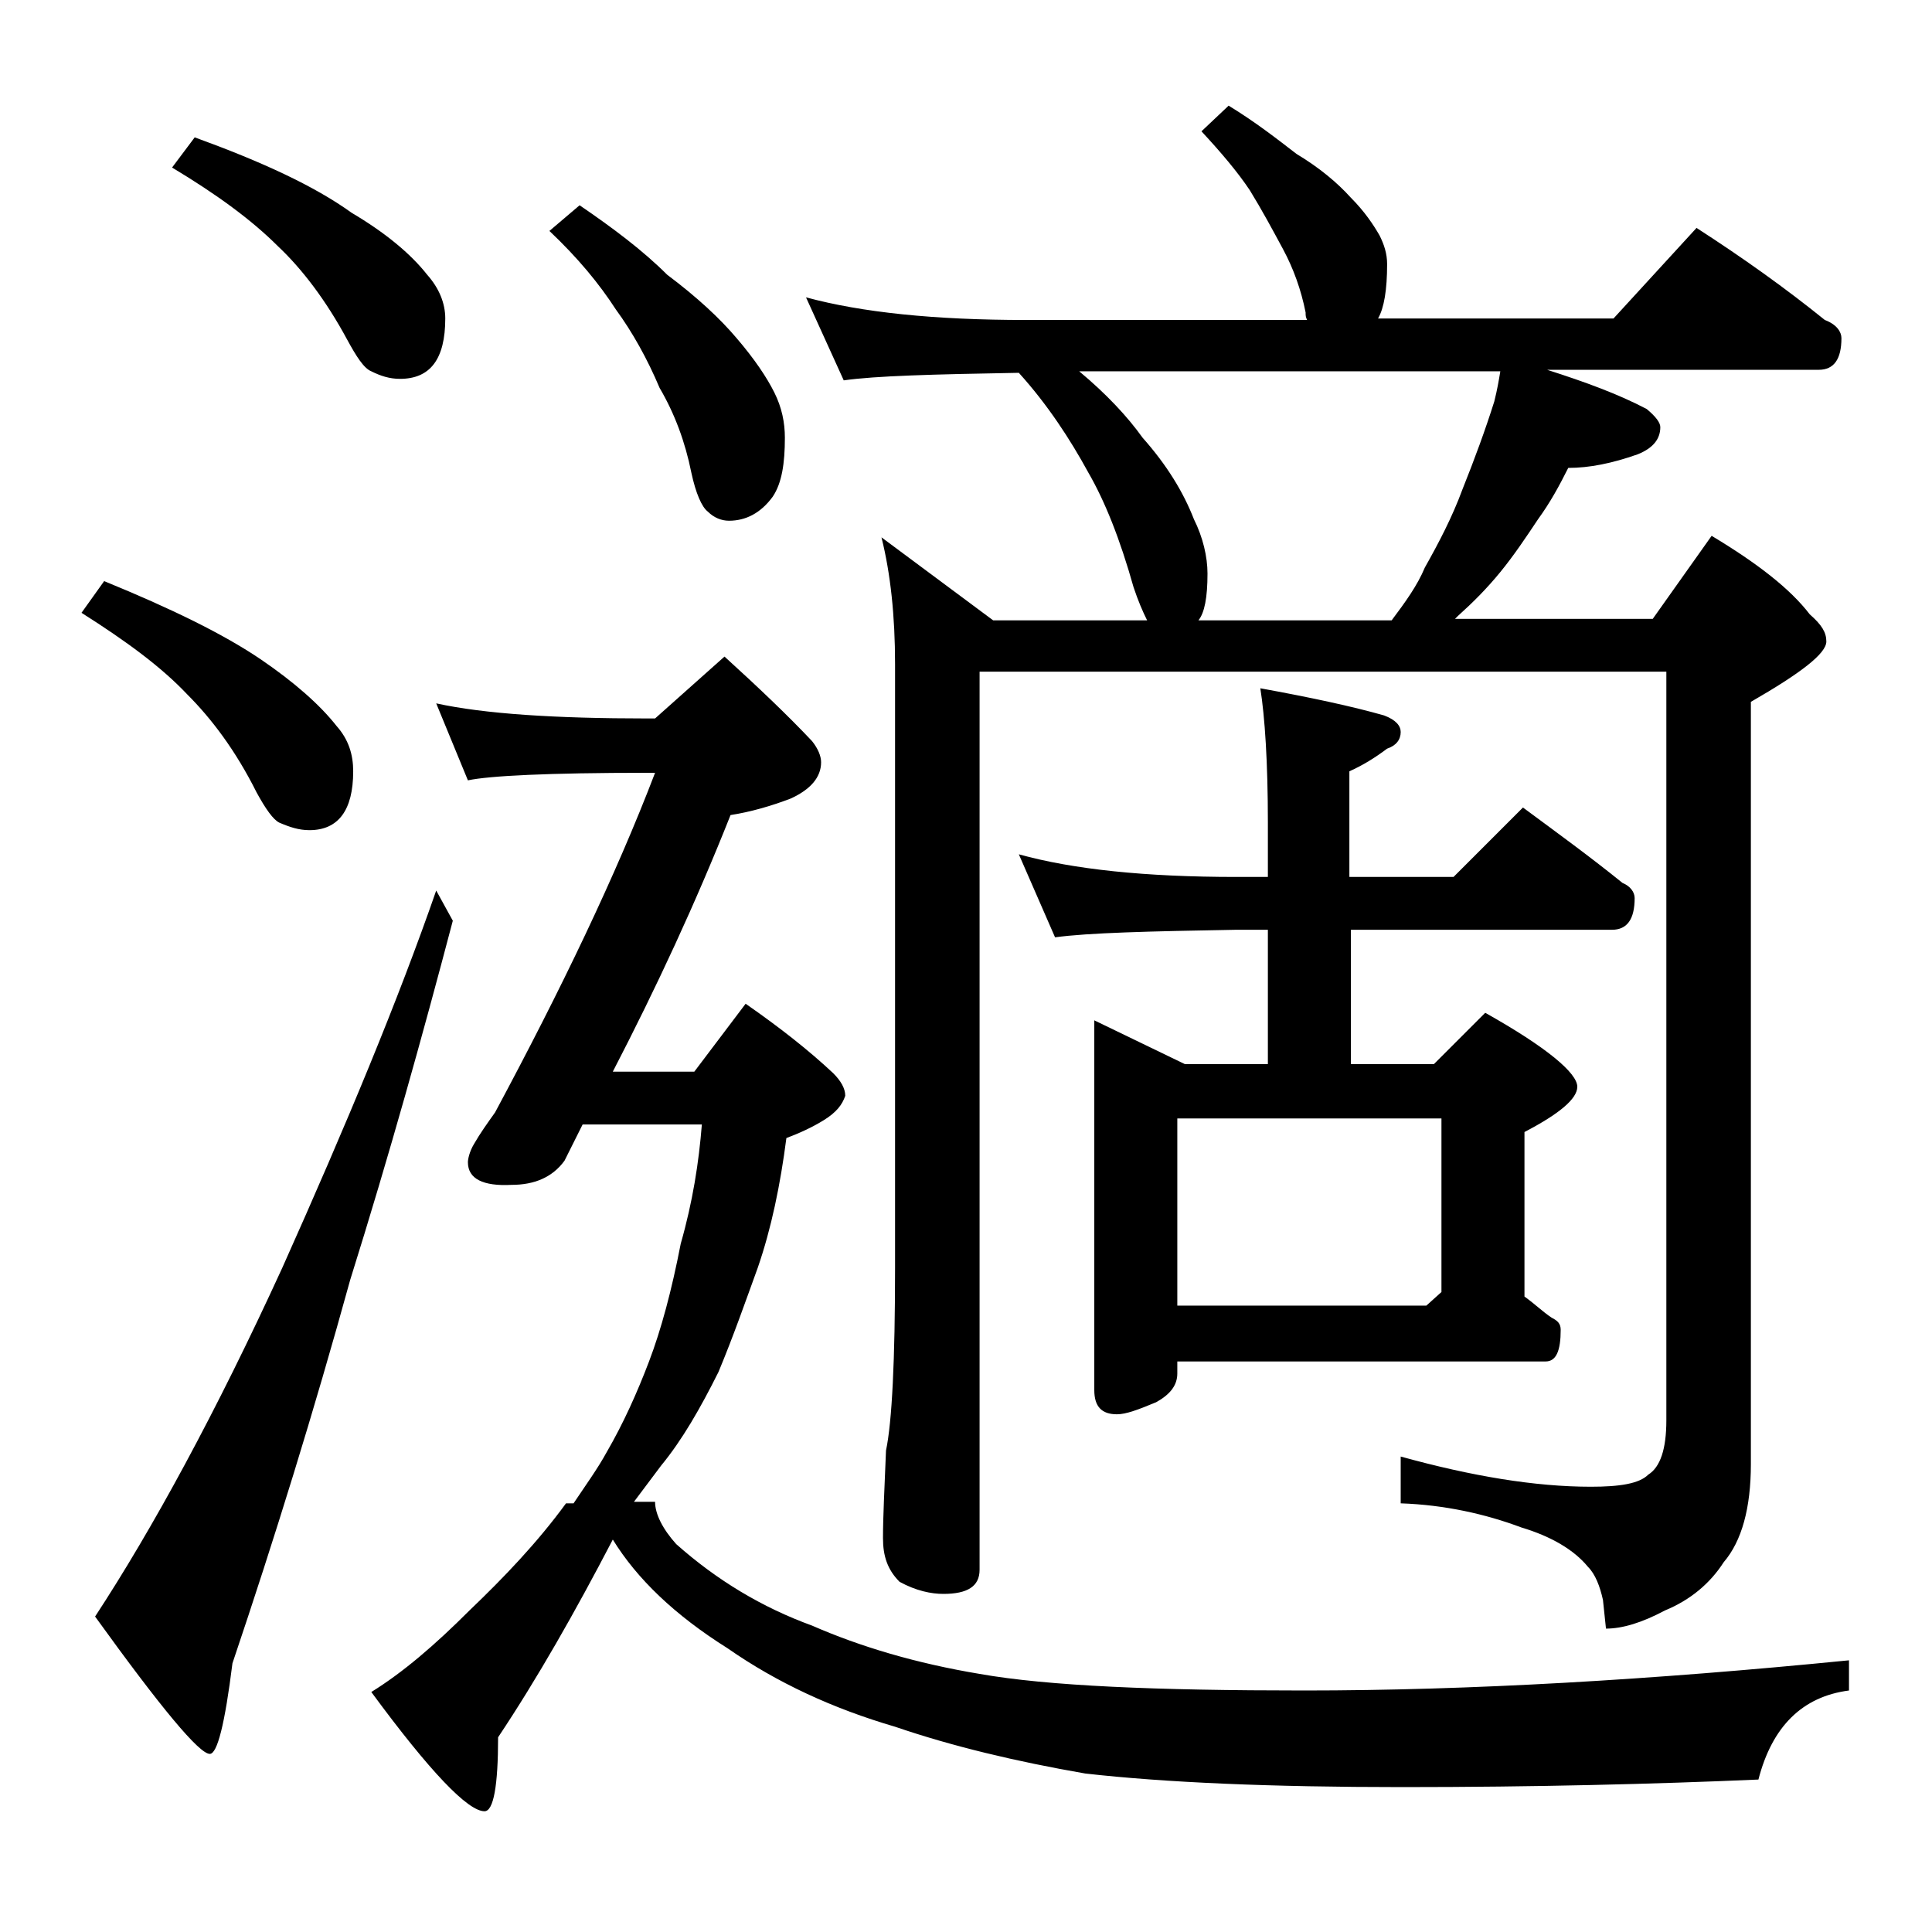 <?xml version="1.0" encoding="utf-8"?>
<!-- Generator: Adobe Illustrator 18.0.0, SVG Export Plug-In . SVG Version: 6.00 Build 0)  -->
<!DOCTYPE svg PUBLIC "-//W3C//DTD SVG 1.1//EN" "http://www.w3.org/Graphics/SVG/1.1/DTD/svg11.dtd">
<svg version="1.1" id="Layer_1" xmlns="http://www.w3.org/2000/svg" xmlns:xlink="http://www.w3.org/1999/xlink" x="0px" y="0px"
	 viewBox="0 0 128 128" enable-background="new 0 0 128 128" xml:space="preserve">
<path d="M6.9,38.5c4.4,1.8,7.9,3.5,10.4,5.2c2.2,1.5,3.9,3,5,4.4c0.8,0.9,1.1,1.9,1.1,3c0,2.6-1,3.9-2.9,3.9c-0.7,0-1.3-0.2-2-0.5
	c-0.4-0.2-0.9-0.9-1.5-2c-1.4-2.8-3-4.9-4.6-6.5c-1.7-1.8-4-3.5-7-5.4L6.9,38.5z M28.9,59l1.1,2c-2,7.6-4.2,15.5-6.8,23.8
	c-2.4,8.7-5,17.1-7.8,25.4c-0.5,4-1,6-1.5,6c-0.7,0-3.2-3-7.6-9.1c3.8-5.8,8-13.5,12.4-23.1C23,74.4,26.4,66.2,28.9,59z M12.9,9.1
	c4.4,1.6,7.9,3.2,10.4,5c2.2,1.3,3.9,2.7,5,4.1c0.8,0.9,1.2,1.9,1.2,2.9c0,2.7-1,4-3,4c-0.7,0-1.3-0.2-1.9-0.5c-0.5-0.2-1-1-1.6-2.1
	c-1.4-2.6-3-4.7-4.6-6.2c-1.7-1.7-4-3.4-7-5.2L12.9,9.1z M28.9,46.6c3.2,0.7,7.9,1,14,1h0.5l4.6-4.1c2.2,2,4.2,3.9,5.8,5.6
	c0.4,0.5,0.6,1,0.6,1.4c0,1-0.7,1.8-2,2.4c-1.3,0.5-2.7,0.9-4,1.1c-2.3,5.8-4.9,11.4-7.8,17H46l3.4-4.5c2.3,1.6,4.2,3.1,5.8,4.6
	c0.5,0.5,0.8,1,0.8,1.5c-0.2,0.6-0.6,1.1-1.4,1.6c-0.8,0.5-1.7,0.9-2.5,1.2c-0.4,3.1-1,6-1.9,8.6c-0.8,2.2-1.6,4.5-2.6,6.9
	c-1.2,2.4-2.4,4.5-3.8,6.2c-0.6,0.8-1.2,1.6-1.8,2.4h1.4c0,0.8,0.5,1.8,1.4,2.8c2.7,2.4,5.7,4.2,9,5.4c3.2,1.4,6.9,2.5,11.1,3.2
	c4.5,0.8,11.7,1.1,21.5,1.1c11,0,23-0.7,36.1-2v2c-3.1,0.4-5.1,2.4-6,5.9c-6.9,0.3-14.8,0.5-23.6,0.5c-8.7,0-15.7-0.3-21-0.9
	c-4.6-0.8-8.8-1.8-12.6-3.1c-4.1-1.2-7.8-2.9-11.1-5.2c-3.5-2.2-6-4.6-7.6-7.2c-2.5,4.8-5,9.2-7.6,13.1c0,3.2-0.3,4.9-0.9,4.9
	c-1.1,0-3.6-2.6-7.5-7.9c2.1-1.3,4.2-3.1,6.5-5.4c2.3-2.2,4.5-4.5,6.4-7.1H38c0.8-1.2,1.6-2.3,2.2-3.4c1.1-1.9,2-3.9,2.8-6
	c0.8-2.1,1.5-4.7,2.1-7.8c0.8-2.8,1.2-5.4,1.4-7.9h-7.9c-0.4,0.8-0.8,1.6-1.2,2.4c-0.8,1.1-2,1.6-3.5,1.6C32,78.6,31,78.1,31,77
	c0-0.2,0.1-0.7,0.4-1.2c0.4-0.7,0.9-1.4,1.4-2.1c4.4-8.2,8-15.7,10.6-22.5h-0.5c-6.6,0-10.5,0.2-11.9,0.5L28.9,46.6z M38.4,13.6
	c2.2,1.5,4.2,3,5.8,4.6c2,1.5,3.5,2.9,4.6,4.2c1.2,1.4,2,2.6,2.5,3.6C51.8,27,52,28,52,29c0,1.7-0.2,3-0.8,3.9
	c-0.8,1.1-1.8,1.6-2.9,1.6c-0.5,0-1-0.2-1.4-0.6c-0.4-0.3-0.8-1.2-1.1-2.6c-0.4-2-1.1-3.9-2.1-5.6c-0.8-1.9-1.8-3.7-2.9-5.2
	c-1.1-1.7-2.5-3.4-4.4-5.2L38.4,13.6z M81.4,7c1.8,1.1,3.2,2.2,4.5,3.2c1.5,0.9,2.7,1.9,3.6,2.9c0.9,0.9,1.5,1.8,1.9,2.5
	c0.3,0.6,0.5,1.2,0.5,1.9c0,1.7-0.2,2.9-0.6,3.6h15.6l5.5-6c3.1,2,5.9,4,8.5,6.1c0.8,0.3,1.1,0.8,1.1,1.2c0,1.4-0.5,2.1-1.5,2.1h-18
	c2.5,0.8,4.7,1.6,6.6,2.6c0.6,0.5,0.9,0.9,0.9,1.2c0,0.8-0.5,1.4-1.5,1.8c-1.7,0.6-3.2,0.9-4.6,0.9c-0.6,1.2-1.2,2.3-2,3.4
	c-0.8,1.2-1.6,2.4-2.5,3.5c-0.9,1.1-1.8,2-2.8,2.9c-0.1,0.1-0.2,0.2-0.2,0.2h13.1l3.9-5.5c3,1.8,5.2,3.5,6.5,5.2
	c0.8,0.7,1.1,1.2,1.1,1.8c0,0.8-1.7,2.1-5,4V97c0,2.9-0.6,5.1-1.8,6.5c-0.9,1.4-2.2,2.5-3.9,3.2c-1.5,0.8-2.8,1.2-3.9,1.2l-0.2-1.9
	c-0.2-0.9-0.5-1.7-1-2.2c-0.9-1.1-2.4-2-4.4-2.6c-2.4-0.9-5.1-1.5-8-1.6v-3.1c4.7,1.3,8.9,2,12.6,2c1.9,0,3.2-0.2,3.8-0.8
	c0.8-0.5,1.2-1.7,1.2-3.6V44.5H64.9V104c0,1.1-0.8,1.6-2.4,1.6c-0.8,0-1.8-0.2-2.9-0.8c-0.8-0.8-1.1-1.7-1.1-2.9
	c0-1.4,0.1-3.3,0.2-5.8c0.4-1.9,0.6-6,0.6-12.1V44c0-3.2-0.3-6-0.9-8.4l7.4,5.5H76c-0.3-0.6-0.6-1.3-0.9-2.2c-0.9-3.2-1.9-5.7-3-7.6
	c-1.2-2.2-2.7-4.5-4.6-6.6c-5.7,0.1-9.5,0.2-11.6,0.5l-2.5-5.5c3.7,1,8.5,1.5,14.6,1.5h18.6c-0.1-0.2-0.1-0.3-0.1-0.5
	c-0.3-1.5-0.8-2.9-1.5-4.2c-0.7-1.3-1.4-2.6-2.2-3.9c-0.8-1.2-1.9-2.5-3.2-3.9L81.4,7z M67.5,56.6c3.6,1,8.4,1.5,14.4,1.5H84v-3.6
	c0-4-0.2-7-0.5-8.9c3.3,0.6,6.1,1.2,8.2,1.8c0.8,0.3,1.1,0.7,1.1,1.1c0,0.5-0.3,0.9-0.9,1.1c-0.8,0.6-1.6,1.1-2.5,1.5v7h6.9l4.6-4.6
	c2.3,1.7,4.5,3.3,6.6,5c0.5,0.2,0.8,0.6,0.8,1c0,1.4-0.5,2.1-1.5,2.1H89.5v8.9H95l3.4-3.4c4.1,2.3,6.1,4,6.1,4.9
	c0,0.8-1.2,1.8-3.5,3v10.9c0.7,0.5,1.2,1,1.8,1.4c0.4,0.2,0.6,0.4,0.6,0.8c0,1.4-0.3,2.1-1,2.1H78V91c0,0.8-0.5,1.4-1.4,1.9
	c-1.2,0.5-2,0.8-2.6,0.8c-1,0-1.5-0.5-1.5-1.6V67.6l6,2.9H84v-8.9h-2.1c-5.8,0.1-9.8,0.2-12,0.5L67.5,56.6z M79.4,41.1h12.8
	c0.9-1.2,1.7-2.3,2.2-3.5c0.9-1.6,1.8-3.3,2.5-5.2c0.8-2,1.5-3.9,2.1-5.8c0.2-0.8,0.3-1.4,0.4-2H71.5c1.8,1.5,3.2,3,4.2,4.4
	c1.6,1.8,2.7,3.6,3.4,5.4c0.6,1.2,0.9,2.5,0.9,3.6C80,39.6,79.8,40.6,79.4,41.1z M78,86.5h16.5l1-0.9V74.1H78V86.5z"/>
</svg>
